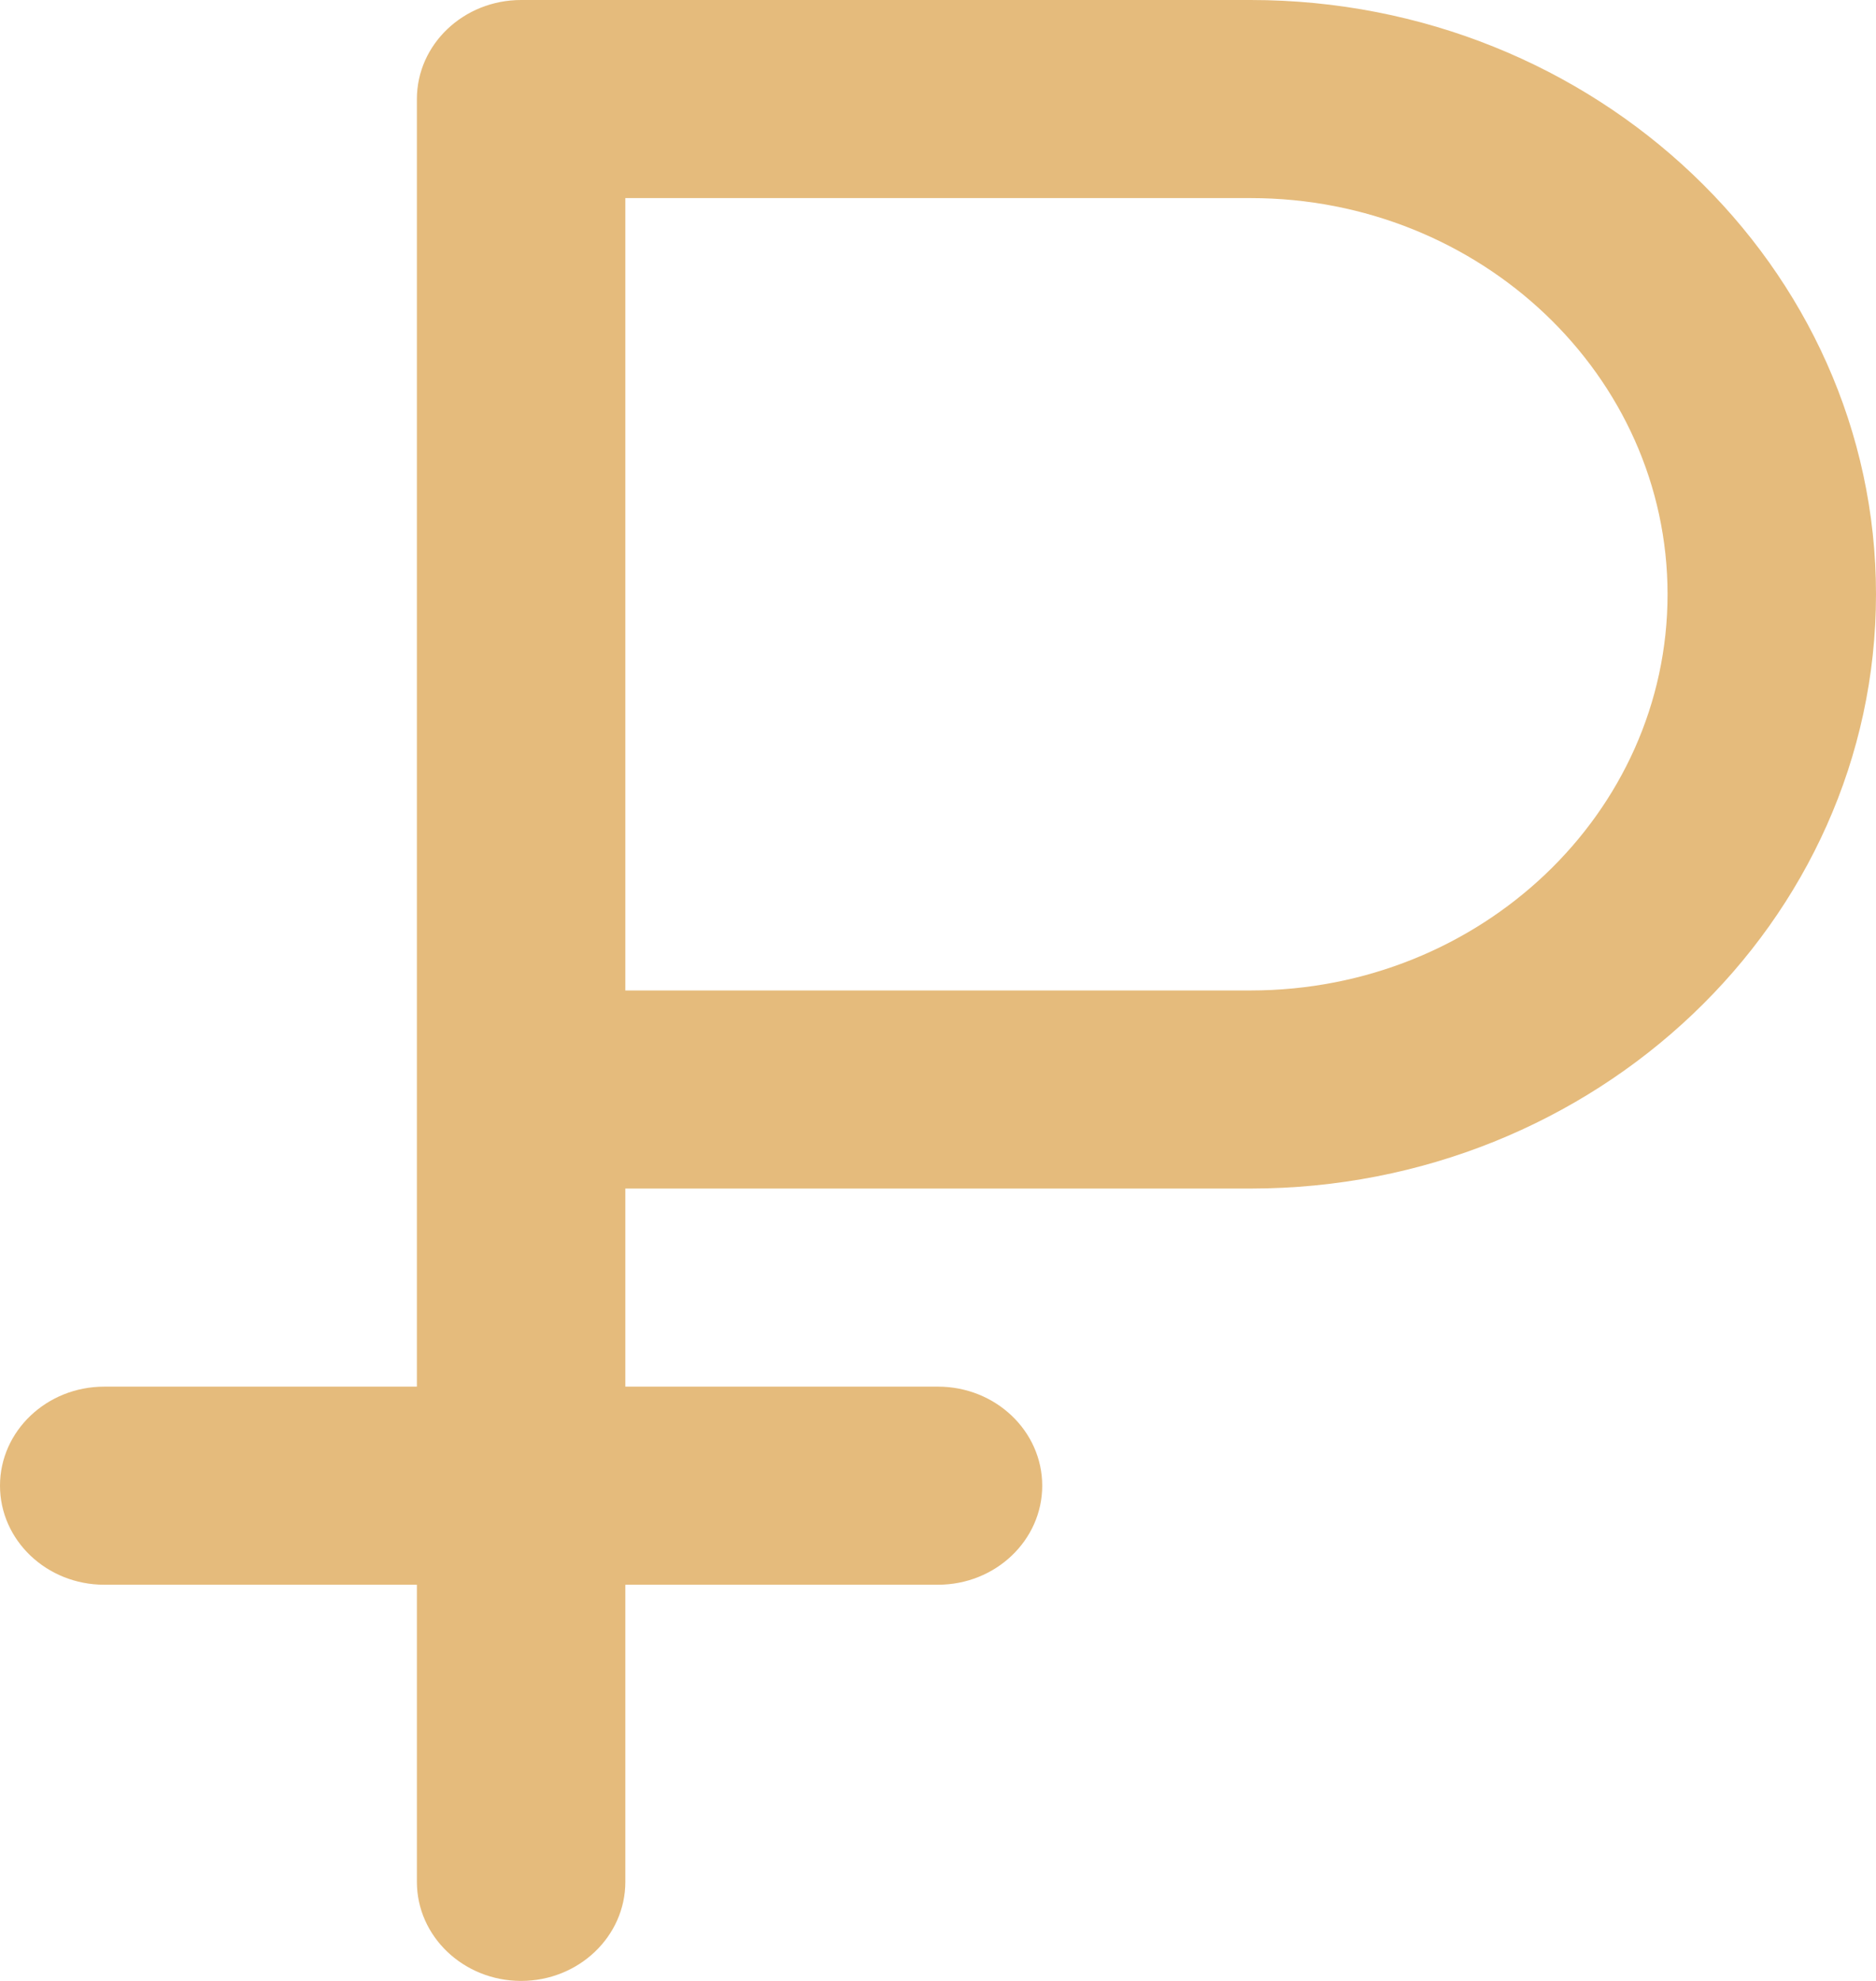 <svg width="18" height="19" fill="none" xmlns="http://www.w3.org/2000/svg"><path d="M12 0H5c-.552 0-1 .426-1 .95V13.3H1c-.552 0-1 .426-1 .95s.448.95 1 .95h3v2.85c0 .524.448.95 1 .95s1-.426 1-.95V15.2h3c.552 0 1-.426 1-.95s-.448-.95-1-.95H6v-1.9h6c3.308 0 6-2.557 6-5.7C18 2.557 15.308 0 12 0zm0 9.5H6V1.9h6c2.206 0 4 1.704 4 3.8s-1.794 3.8-4 3.8z" fill="#E5BB7C"/></svg>